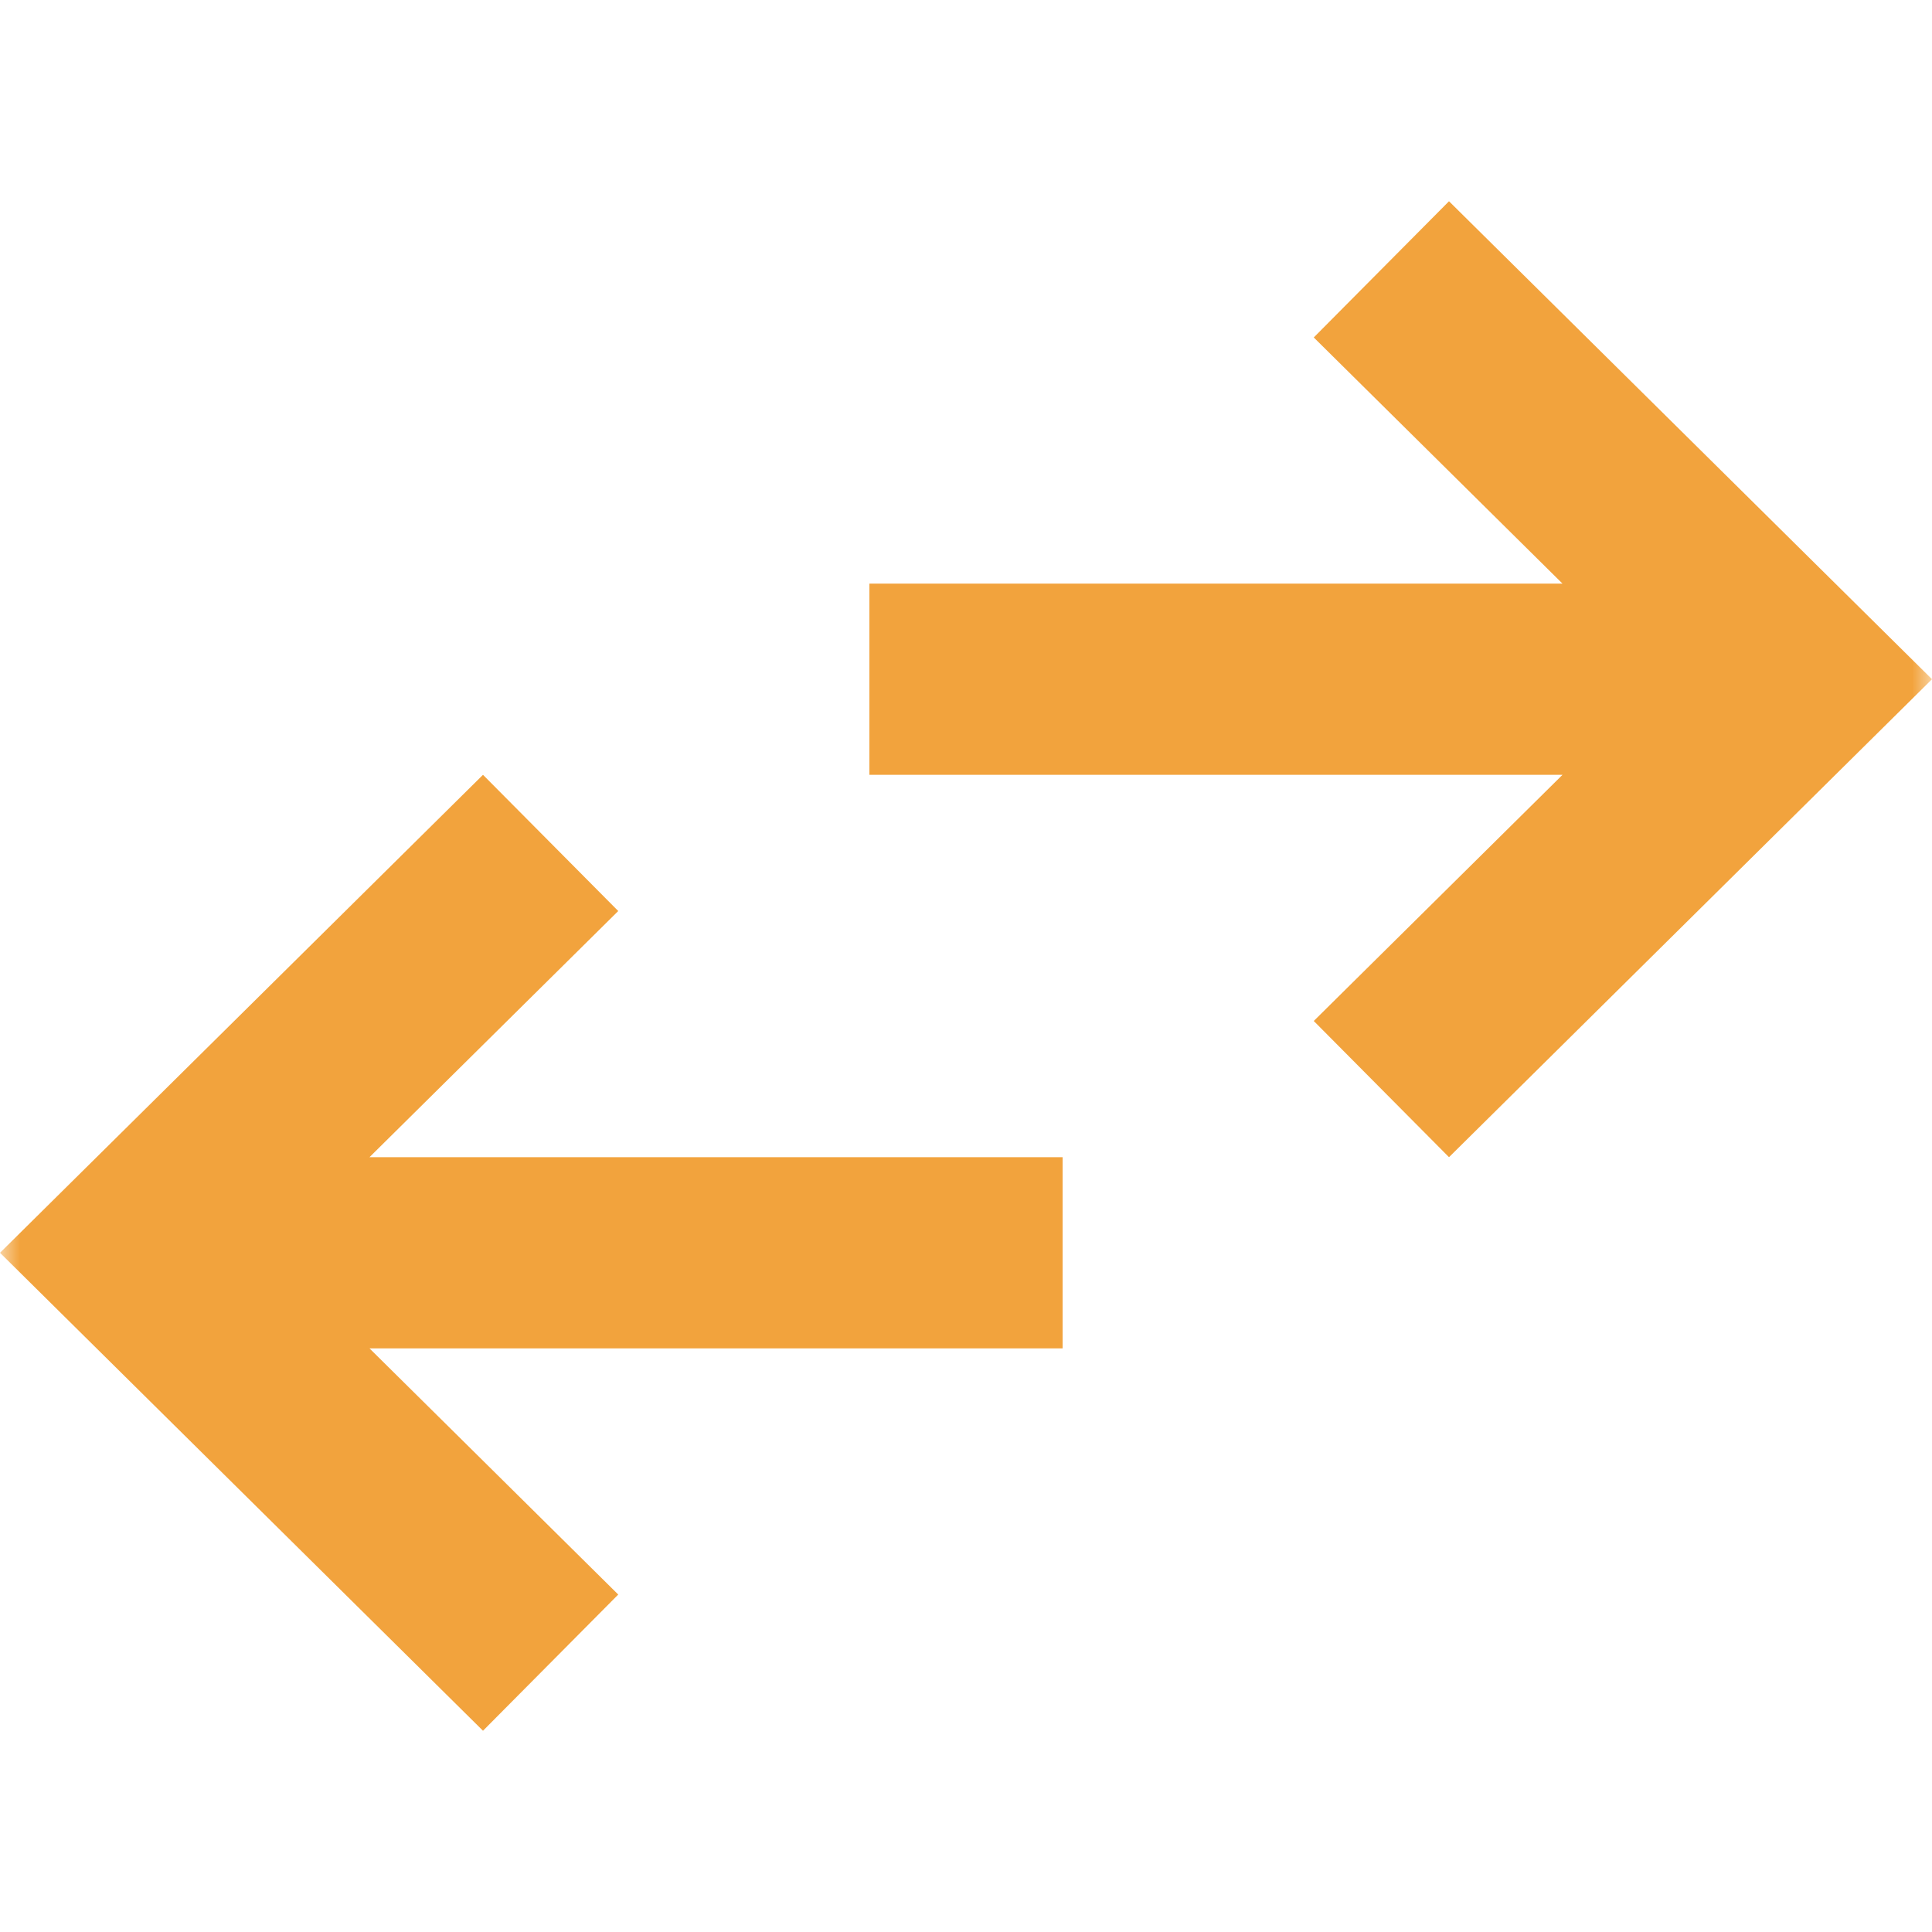 <svg width="48" height="48" viewBox="0 0 48 48" fill="none" xmlns="http://www.w3.org/2000/svg">
<mask id="mask0_348_2806" style="mask-type:alpha" maskUnits="userSpaceOnUse" x="0" y="0" width="48" height="48">
<rect width="48" height="48" fill="#D9D9D9"/>
</mask>
<g mask="url(#mask0_348_2806)">
<path d="M12 43L0 31.125L12 19.25L15.36 22.634L9.18 28.75H26.4V33.5H9.18L15.36 39.616L12 43ZM36 28.75L32.64 25.366L38.82 19.25H21.6V14.5H38.82L32.64 8.384L36 5L48 16.875L36 28.75Z" fill="#F2A33D"/>
</g>
</svg>
